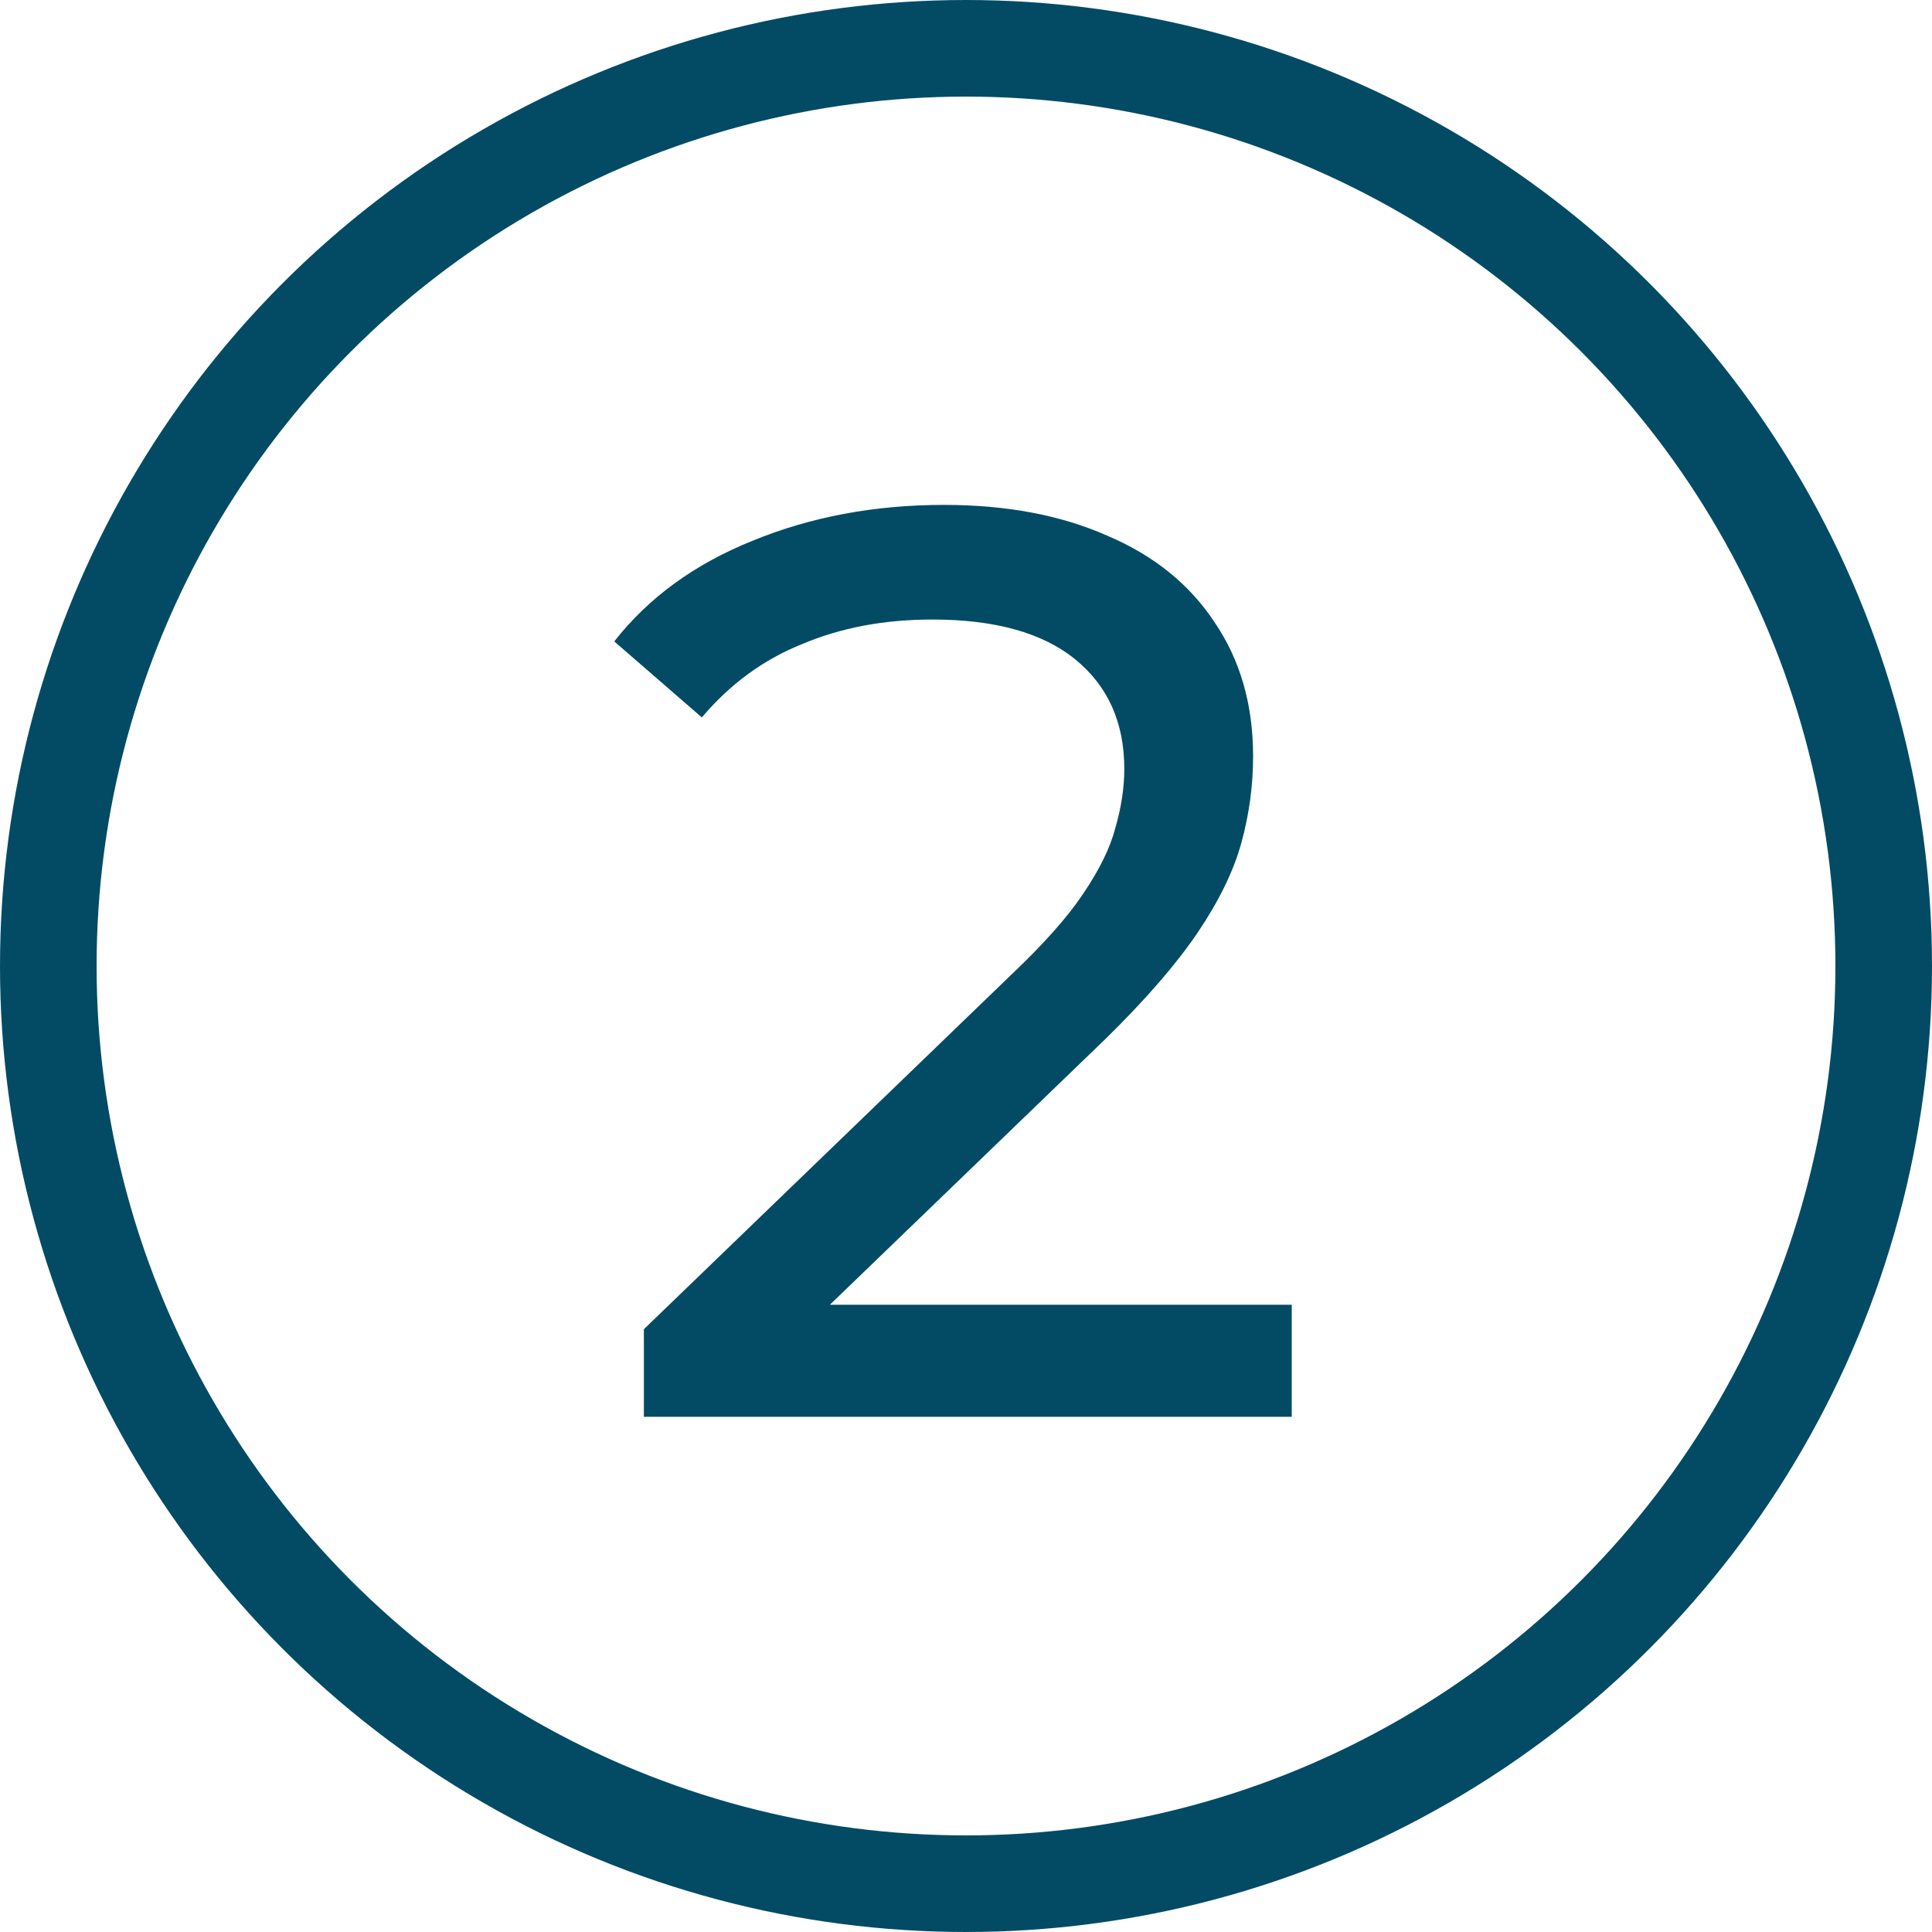 <?xml version="1.0" encoding="UTF-8"?> <svg xmlns="http://www.w3.org/2000/svg" width="60" height="60" viewBox="0 0 60 60" fill="none"><circle cx="30" cy="30" r="28.5" stroke="#034B65" stroke-width="3"></circle><path d="M19.996 44V41.28L31.396 30.28C32.409 29.32 33.156 28.48 33.636 27.76C34.142 27.013 34.476 26.333 34.636 25.72C34.822 25.08 34.916 24.467 34.916 23.88C34.916 22.44 34.409 21.307 33.396 20.48C32.382 19.653 30.902 19.24 28.956 19.24C27.462 19.24 26.116 19.493 24.916 20C23.716 20.48 22.676 21.24 21.796 22.28L19.076 19.92C20.142 18.56 21.569 17.52 23.356 16.8C25.169 16.053 27.156 15.68 29.316 15.68C31.262 15.68 32.956 16 34.396 16.64C35.836 17.253 36.942 18.147 37.716 19.32C38.516 20.493 38.916 21.88 38.916 23.48C38.916 24.387 38.796 25.28 38.556 26.16C38.316 27.04 37.862 27.973 37.196 28.96C36.529 29.947 35.569 31.053 34.316 32.28L24.156 42.08L23.196 40.52H40.116V44H19.996Z" fill="#034B65"></path></svg> 